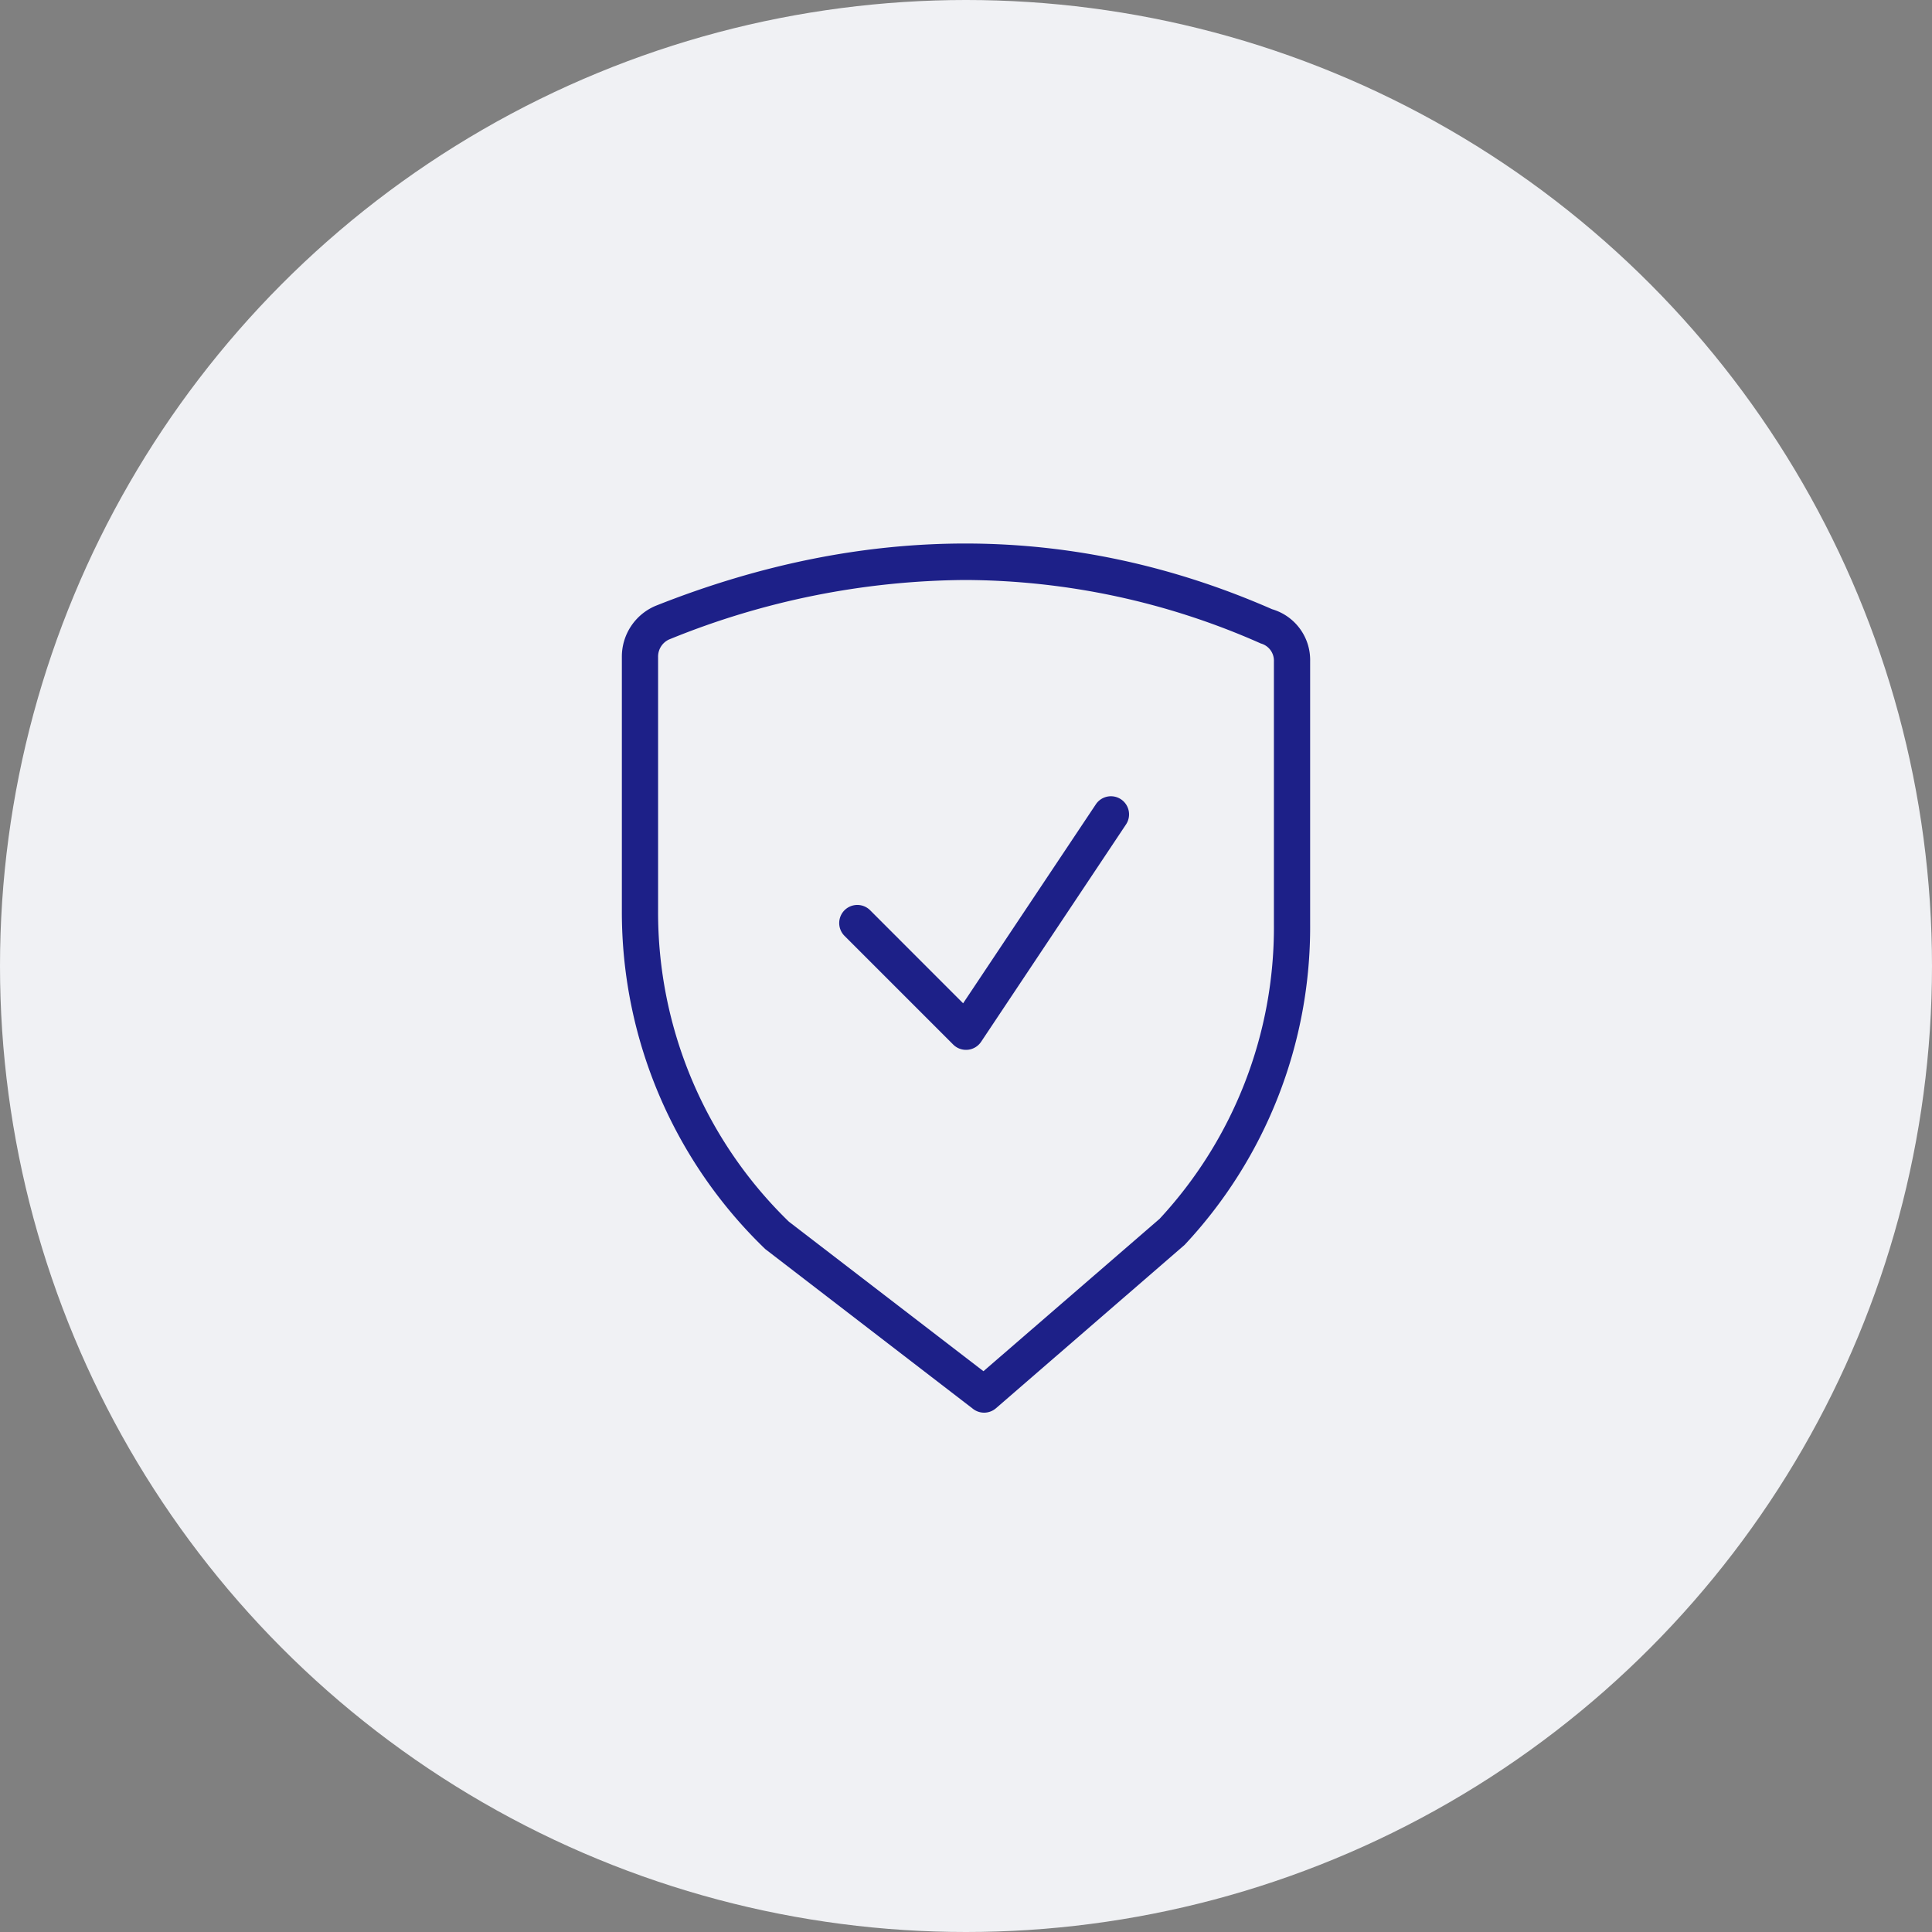 <svg xmlns="http://www.w3.org/2000/svg" xmlns:xlink="http://www.w3.org/1999/xlink" width="160" height="160" viewBox="0 0 160 160">
  <rect x="0" y="0" width="160" height="160" fill="#808080" stroke="none"/>
  <defs>
    <clipPath id="clip-path">
      <rect id="長方形_4331" data-name="長方形 4331" width="57" height="71.979" transform="translate(0 0)" fill="#1d2088"/>
    </clipPath>
  </defs>
  <g id="グループ_34622" data-name="グループ 34622" transform="translate(-776 -16294)">
    <circle id="楕円形_123" data-name="楕円形 123" cx="80" cy="80" r="80" transform="translate(776 16294)" fill="#f0f1f4"/>
    <g id="グループ_34550" data-name="グループ 34550" transform="translate(827.5 16339.012)">
      <g id="グループ_34549" data-name="グループ 34549" clip-path="url(#clip-path)">
        <path id="パス_3953" data-name="パス 3953" d="M30,71.979a1.494,1.494,0,0,1-.914-.311L11.877,58.432A38.739,38.739,0,0,1,0,30.377V9.4A4.564,4.564,0,0,1,2.792,5.162c17.546-6.973,34.72-6.882,51.056.278A4.383,4.383,0,0,1,57,9.761V31.5A38.508,38.508,0,0,1,46.6,58.089L30.982,71.613a1.5,1.5,0,0,1-.982.366M28.389,3.02A65.926,65.926,0,0,0,3.9,7.951,1.56,1.56,0,0,0,3,9.4V30.377A35.683,35.683,0,0,0,13.826,56.156L29.945,68.545,44.532,55.927A35.5,35.5,0,0,0,54,31.5V9.761a1.477,1.477,0,0,0-1.081-1.482A60.821,60.821,0,0,0,28.389,3.02" fill="#1d2088"/>
        <path id="パス_3954" data-name="パス 3954" d="M28.5,41.932a1.494,1.494,0,0,1-1.061-.439l-9-9a1.5,1.5,0,0,1,2.122-2.122l7.7,7.706L39.252,21.6a1.5,1.5,0,0,1,2.5,1.664l-12,18a1.506,1.506,0,0,1-1.1.662c-.046,0-.1.006-.146.006" fill="#1d2088"/>
      </g>
    </g>
  </g>
</svg>
